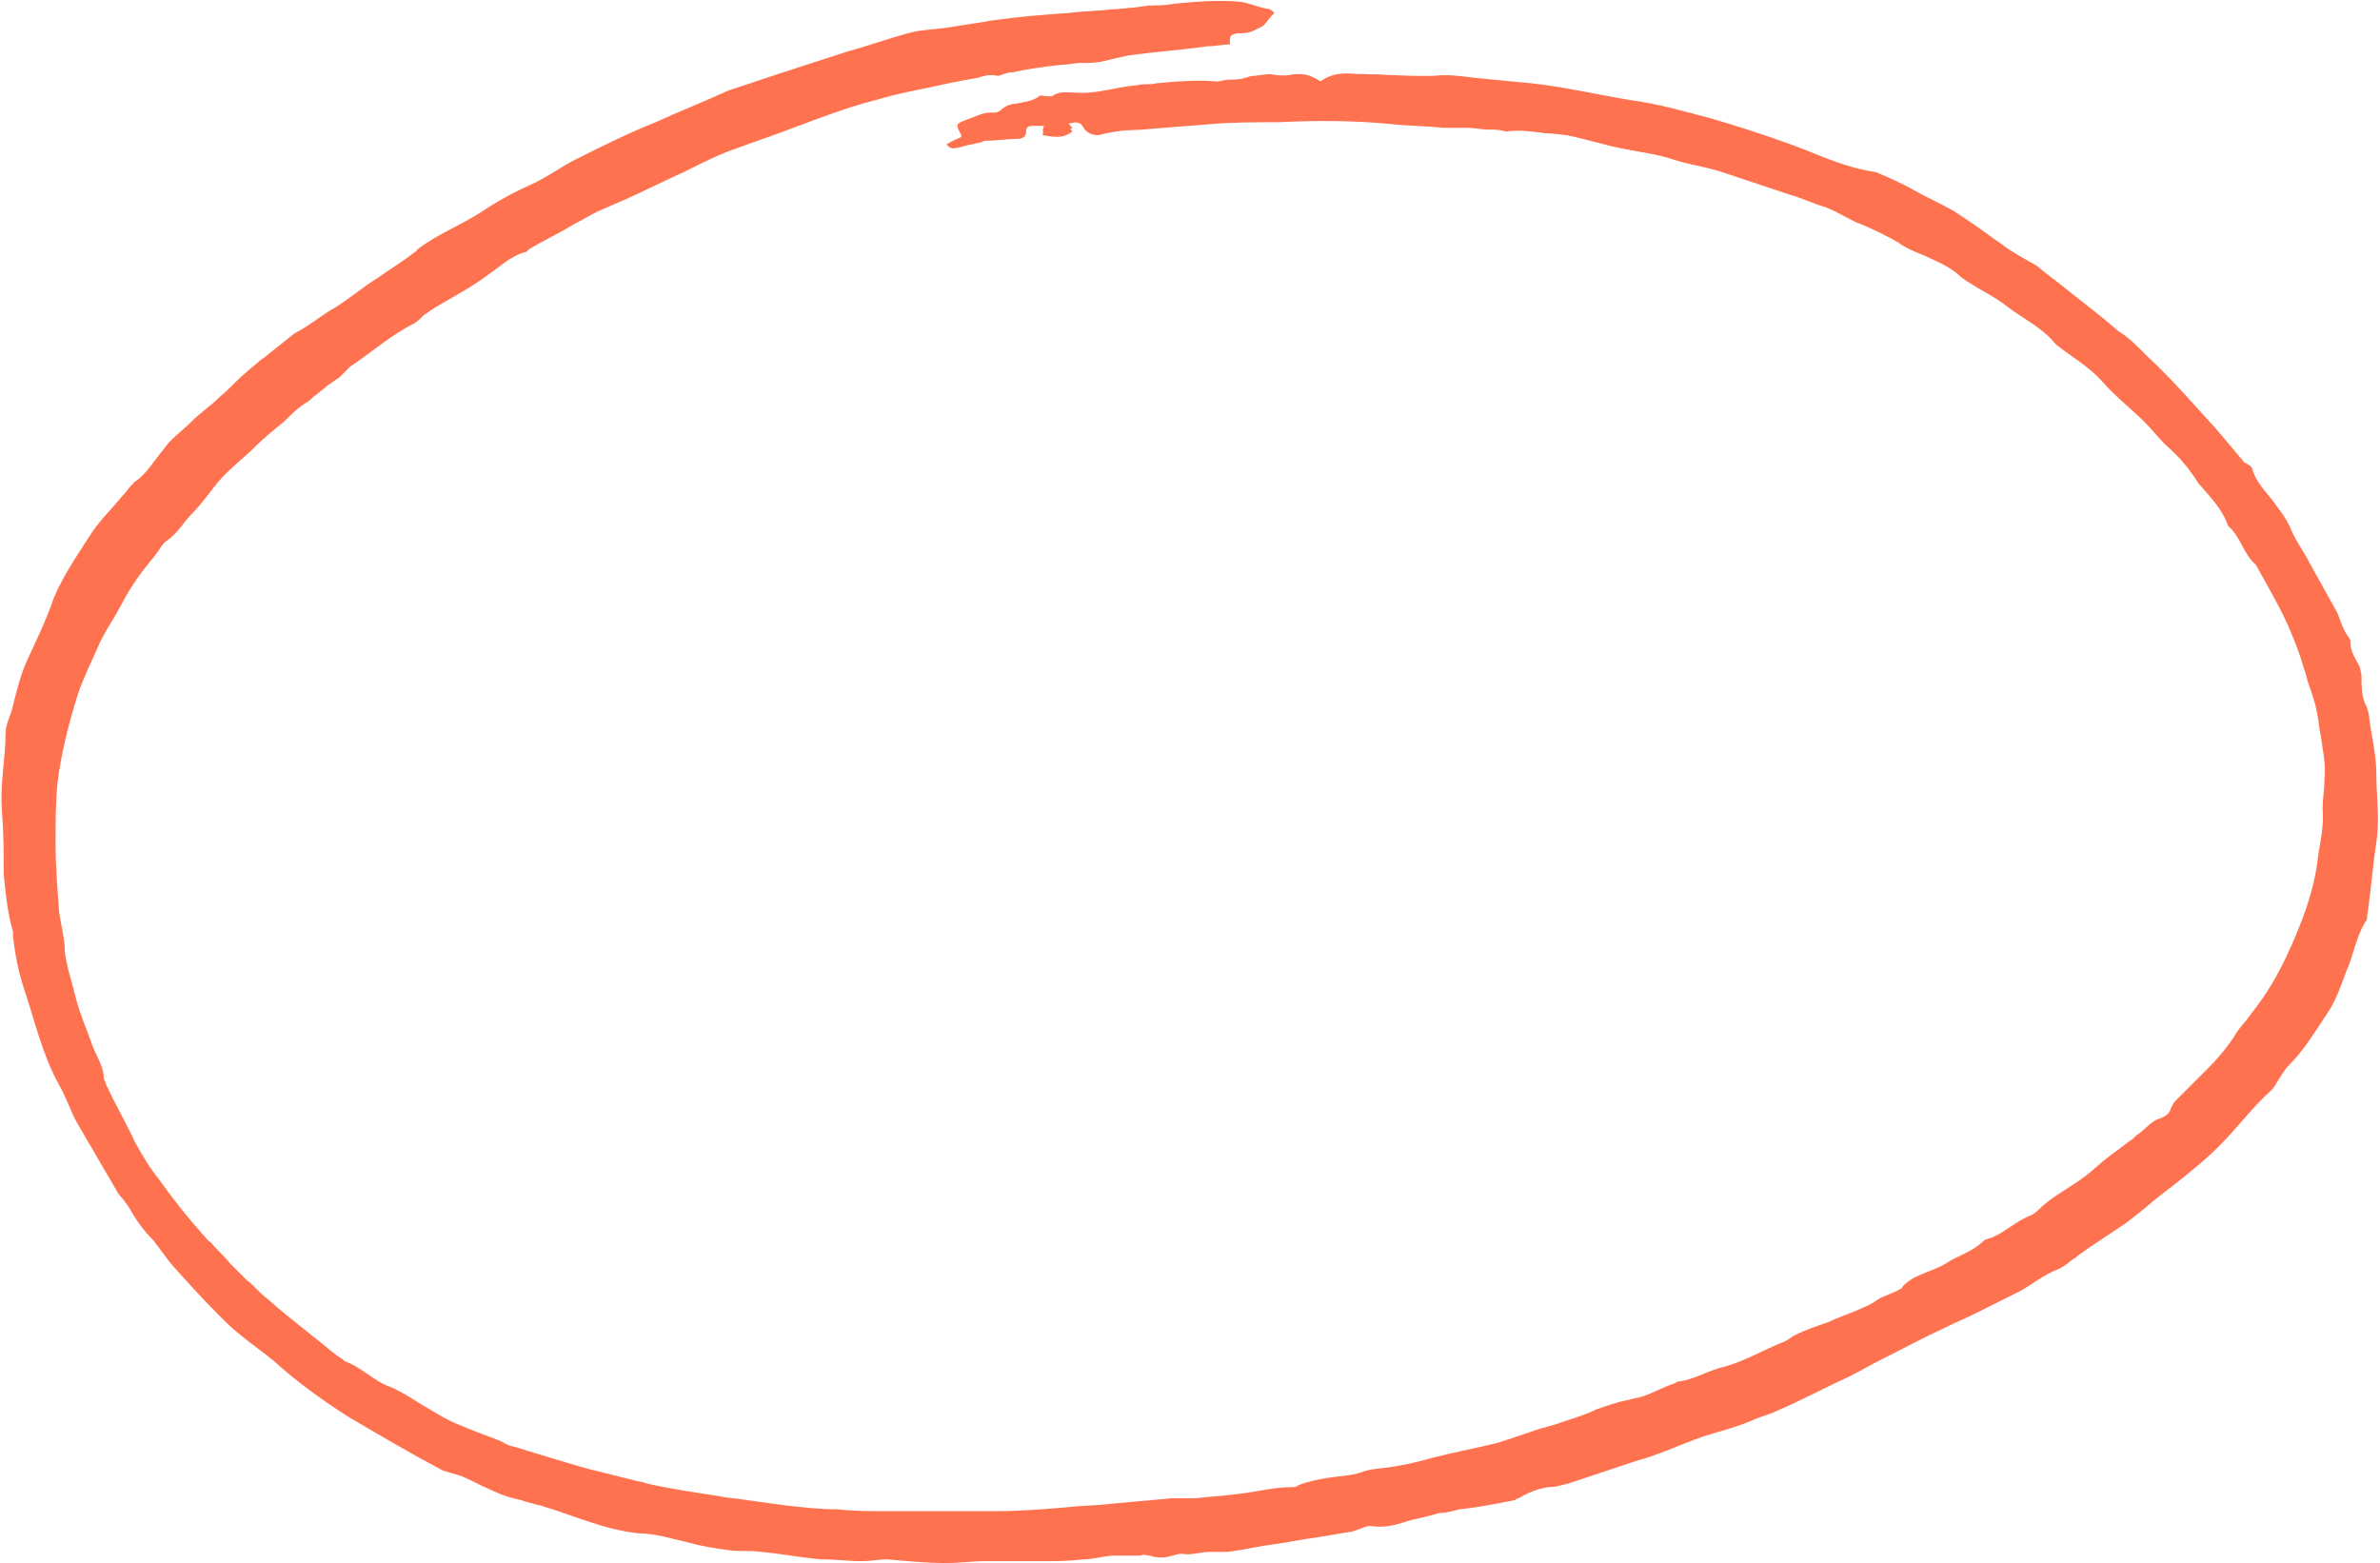<?xml version="1.0" encoding="UTF-8" standalone="no"?><svg xmlns="http://www.w3.org/2000/svg" xmlns:xlink="http://www.w3.org/1999/xlink" fill="#000000" height="84.4" preserveAspectRatio="xMidYMid meet" version="1" viewBox="-0.1 -0.0 128.5 84.4" width="128.5" zoomAndPan="magnify"><g fill="#ff724f" id="change1_1"><path d="M68.7,0.7c-0.1-0.1-0.2-0.2-0.3-0.2c-0.5-0.1-1-0.3-1.5-0.4c-1.1-0.1-2.2,0-3.3,0.1 c-0.5,0.1-0.9,0.1-1.4,0.1c-0.6,0.1-1.3,0.1-1.9,0.2c-0.8,0.1-1.6,0.1-2.4,0.2c-1.4,0.1-2.7,0.3-4.1,0.4c-0.2,0-0.4,0.1-0.6,0.1 c-0.6,0.1-1.3,0.2-1.9,0.3c-0.7,0.1-1.4,0.2-2.1,0.3c-1.1,0.3-2.2,0.6-3.3,1c-1.3,0.4-2.5,0.8-3.7,1.2c-0.9,0.3-1.8,0.6-2.7,0.9 c-1.3,0.5-2.6,1.1-3.9,1.7c-1.4,0.6-2.9,1.3-4.3,2c-0.9,0.4-1.7,1-2.5,1.4c-1,0.4-1.9,0.9-2.7,1.5c-1.1,0.7-2.4,1.2-3.4,2 c0,0-0.1,0-0.1,0.1c-0.7,0.4-1.4,0.9-2,1.4c-0.8,0.5-1.5,1.1-2.3,1.6c-0.7,0.5-1.3,0.9-2,1.3c-0.1,0-0.1,0.1-0.2,0.1 c-0.5,0.4-1,0.8-1.5,1.2c-0.1,0.1-0.3,0.2-0.4,0.3c-0.2,0.2-0.5,0.4-0.7,0.6c-0.5,0.4-1,0.8-1.4,1.3c-0.5,0.5-1.1,0.9-1.6,1.4 c-0.5,0.5-1.1,1-1.5,1.5c-0.4,0.6-0.8,1.2-1.5,1.7C7.1,26,7.1,26.2,7,26.2c-0.1,0.2-0.3,0.4-0.5,0.6C6,27.5,5.3,28.2,4.8,29 c-0.7,1.1-1.4,2.1-1.9,3.3c-0.5,1.2-1,2.3-1.5,3.5c-0.3,0.7-0.6,1.5-0.7,2.3c-0.1,0.5-0.4,1-0.4,1.5c0,1.4-0.4,2.7-0.2,4.1 c0,0,0,0.1,0,0.1c0.1,1.1,0.1,2.2,0.2,3.3c0.1,1.1,0.2,2.1,0.5,3.1c0,0.1,0,0.2,0,0.2c0.1,1,0.3,2,0.6,2.9c0.6,1.7,1,3.5,1.9,5.2 c0.4,0.7,0.6,1.4,1,2.1c0.7,1.2,1.4,2.4,2.1,3.6c0.1,0.1,0.2,0.2,0.3,0.4c0.1,0.1,0.2,0.3,0.3,0.4c0.4,0.7,0.8,1.3,1.4,1.9 c0.4,0.4,0.6,0.8,0.9,1.2c0.9,1,1.7,1.9,2.6,2.8c0.4,0.4,0.8,0.8,1.2,1.1c0.6,0.5,1.2,0.9,1.8,1.4c1.2,1.1,2.6,2.1,4,3 c1.7,1,3.4,1.9,5.1,2.9c0.3,0.2,0.7,0.2,1,0.3c0.5,0.2,1,0.5,1.5,0.7c0.4,0.2,0.9,0.4,1.3,0.5c0.5,0.2,1,0.3,1.5,0.4 c1.8,0.5,3.5,1.3,5.3,1.5c0.9,0.1,1.8,0.4,2.7,0.5c0.7,0.1,1.4,0.3,2.1,0.4c0.6,0.1,1.2,0.1,1.8,0.1c1.1,0.1,2.1,0.3,3.2,0.4 c0.7,0.1,1.4,0.1,2.2,0.1c0.5,0,0.9-0.1,1.4-0.1c1.1,0,2.1,0.2,3.2,0.2c0.7,0,1.4-0.1,2.1-0.1c1,0,2,0,3,0c0.8,0,1.5-0.1,2.3-0.1 c0.6-0.1,1.1-0.2,1.7-0.2c0.6,0,1.2,0,1.7-0.3c0.1-0.1,0.3,0,0.5,0c0.2,0,0.5,0,0.7,0.1c0.4,0.1,0.7-0.2,1-0.2 c0.5,0.1,1-0.1,1.5-0.1c0.3,0,0.7,0.1,1,0c0.8-0.1,1.6-0.2,2.4-0.4c0.8-0.1,1.7-0.3,2.5-0.4c0.6-0.1,1.2-0.2,1.8-0.3 c0.3-0.1,0.7-0.3,1-0.3c0.6,0,1.2,0,1.8-0.2c0.6-0.2,1.2-0.3,1.9-0.5c0.3-0.1,0.7-0.2,1.1-0.2c1-0.2,2-0.4,3-0.5 c0.1,0,0.1,0,0.2-0.1c0.5-0.3,1-0.5,1.6-0.6c0.4-0.1,0.7-0.1,1.1-0.2c1.2-0.4,2.4-0.8,3.6-1.2c1.4-0.4,2.7-1.1,4.2-1.5 c0.7-0.2,1.4-0.4,2.1-0.7c0.4-0.2,0.9-0.3,1.3-0.5c1.3-0.6,2.6-1.2,4-1.9c0.6-0.3,1.1-0.6,1.7-0.9c1.1-0.6,2.2-1.1,3.4-1.7 c0.6-0.3,1.1-0.5,1.7-0.8c0.8-0.4,1.6-0.8,2.4-1.2c0.7-0.4,1.3-0.9,2.1-1.2c0.3-0.1,0.5-0.3,0.7-0.5c0.3-0.2,0.7-0.5,1-0.7 c0.6-0.4,1.2-0.8,1.8-1.2c0.7-0.5,1.3-1.1,2-1.6c0.9-0.7,1.8-1.4,2.6-2.2c1-1,1.8-2.1,2.8-3c0.1-0.1,0.2-0.2,0.3-0.4 c0.2-0.3,0.4-0.7,0.7-1c0.8-0.8,1.4-1.8,2-2.7c0.5-0.7,0.8-1.6,1.1-2.4c0.4-0.9,0.5-1.8,1-2.6c0.1-0.1,0.1-0.2,0.1-0.3 c0.2-1.3,0.3-2.7,0.5-4c0.2-1.3,0-2.5,0-3.8c0-1-0.3-2.1-0.4-3.1c0-0.1-0.1-0.3-0.1-0.4c-0.3-0.5-0.3-1.1-0.3-1.7 c0-0.2-0.1-0.4-0.1-0.5c-0.2-0.4-0.5-0.8-0.5-1.3c0-0.1,0-0.2-0.1-0.3c-0.3-0.4-0.4-0.8-0.6-1.3c-0.5-0.9-1-1.8-1.5-2.7 c-0.3-0.6-0.7-1.1-1-1.8c-0.2-0.5-0.5-0.9-0.8-1.3c-0.4-0.6-1.1-1.2-1.3-2c0-0.1-0.2-0.2-0.2-0.2c-0.1-0.1-0.2-0.1-0.2-0.1 c-0.5-0.6-1-1.2-1.6-1.9c-1.2-1.3-2.3-2.6-3.6-3.8c-0.1-0.1-0.2-0.2-0.3-0.3c-0.4-0.4-0.8-0.8-1.3-1.1c-0.8-0.7-1.7-1.4-2.6-2.1 c-0.6-0.5-1.3-1-1.9-1.5c-0.1,0-0.1-0.1-0.2-0.1c-0.5-0.3-1.1-0.6-1.6-1c-0.6-0.4-1.1-0.8-1.7-1.2c-0.3-0.2-0.6-0.4-0.9-0.6 c-0.7-0.4-1.4-0.7-2.1-1.1c-0.7-0.4-1.4-0.7-2.1-1C99.3,9,98,8.3,96.6,7.8c-1.4-0.5-2.9-1-4.3-1.4c-1.5-0.4-2.9-0.8-4.4-1 c-1.8-0.3-3.5-0.7-5.3-0.9c-1-0.1-2.1-0.2-3.1-0.3C78.7,4.1,78,4,77.3,4.1c-0.2,0-0.4,0-0.6,0C75.5,4.1,74.3,4,73.1,4 c-0.7,0-1.3,0-1.9,0.4C70.5,4,70.4,4,69.8,4.1c-0.4,0.1-0.9,0.1-1.3,0c-0.3-0.1-0.7,0-1,0.1c-0.1,0-0.3,0.1-0.4,0.1 c-0.3,0-0.6,0-0.8,0.1c-0.2,0-0.5,0.1-0.7,0.1c-1.1-0.1-2.2,0-3.3,0.1c-0.3,0-0.7,0-1,0.1c-1.1,0.2-2.2,0.5-3.4,0.4 c-0.4,0-0.8-0.1-1.2,0.1c-0.1,0-0.2,0-0.3,0c-0.1,0-0.3,0-0.4,0c-0.3,0.3-0.8,0.3-1.2,0.4c-0.3,0.1-0.5,0.1-0.8,0.3 C54,6,53.7,6.1,53.6,6.1c-0.6-0.1-1,0.2-1.5,0.4c-0.6,0.2-0.6,0.3-0.2,0.8c0,0,0,0.1,0,0.1c-0.3,0.1-0.5,0.3-0.8,0.4 c0.1,0.1,0.2,0.2,0.3,0.2c0.5-0.1,0.9-0.2,1.4-0.3c0.1,0,0.2-0.1,0.3-0.1c0.6,0,1.2-0.1,1.7-0.1c0.3,0,0.5-0.1,0.5-0.4 c0-0.3,0.2-0.3,0.4-0.3c0.2,0,0.4,0,0.6,0c0,0.2-0.1,0.3-0.1,0.5c0.6,0.1,1.1,0.2,1.6-0.2c-0.1-0.1-0.2-0.3-0.3-0.4 c0.4-0.1,0.7-0.2,0.9,0.2c0.2,0.3,0.5,0.4,0.8,0.4C60,7.1,60.7,7,61.5,7c1.3-0.1,2.5-0.2,3.8-0.3c1.2-0.1,2.4-0.1,3.6-0.1 c2-0.1,4.1-0.1,6.1,0.1c0.9,0.1,1.9,0.1,2.8,0.2c0.2,0,0.5,0,0.7,0c0.2,0,0.4,0,0.6,0c0.4,0,0.8,0.1,1.2,0.1c0.3,0,0.6,0,0.9,0.1 C82,7,82.7,7.1,83.5,7.2c0.4,0,0.8,0.1,1.1,0.1c1,0.2,1.9,0.5,2.9,0.7c0.9,0.2,1.9,0.3,2.8,0.6C91.1,8.9,92,9,92.9,9.3 c1.2,0.4,2.4,0.8,3.6,1.2c0.7,0.2,1.3,0.5,2,0.7c0.5,0.2,1,0.5,1.6,0.8c0.8,0.3,1.6,0.7,2.3,1.1c0.4,0.3,0.9,0.5,1.4,0.7 c0.6,0.3,1.2,0.5,1.8,1c0.3,0.3,0.7,0.5,1,0.7c0.5,0.3,1.1,0.6,1.6,1c0.9,0.7,2,1.2,2.7,2.1c0,0,0,0,0,0c0.9,0.7,1.8,1.2,2.5,2 c0.7,0.8,1.6,1.5,2.3,2.2c0.4,0.4,0.7,0.8,1.1,1.2c0.7,0.6,1.3,1.3,1.8,2.1c0.6,0.7,1.3,1.4,1.6,2.3c0.7,0.6,0.8,1.5,1.5,2.1 c0,0,0,0,0,0c0.6,1.1,1.2,2.1,1.7,3.2c0.3,0.7,0.6,1.4,0.8,2.1c0.1,0.3,0.2,0.6,0.3,1c0.2,0.6,0.4,1.1,0.5,1.7 c0.1,0.4,0.1,0.8,0.2,1.2c0.1,0.8,0.3,1.6,0.2,2.4c0,0.5-0.1,1.1-0.1,1.6c0.1,1-0.2,2-0.3,3c-0.2,1.3-0.6,2.5-1.1,3.7 c-0.7,1.7-1.5,3.2-2.6,4.6c-0.2,0.3-0.5,0.5-0.7,0.9c-0.4,0.7-1,1.4-1.6,2c-0.5,0.6-1.1,1.1-1.7,1.7c-0.1,0.1-0.2,0.2-0.2,0.3 c-0.1,0.3-0.4,0.6-0.7,0.7c-0.5,0.2-0.8,0.5-1.1,0.8c-0.2,0.1-0.3,0.3-0.5,0.4c-0.4,0.3-0.8,0.6-1.2,0.9c-0.4,0.3-0.8,0.7-1.2,1 c-0.8,0.5-1.6,0.9-2.3,1.6c-0.2,0.2-0.4,0.4-0.6,0.5c-0.8,0.2-1.4,0.8-2.1,1.2c-0.2,0.1-0.4,0.1-0.5,0.2c-0.5,0.6-1.4,0.7-2,1.2 c-0.7,0.5-1.7,0.6-2.4,1.3c0,0-0.1,0-0.1,0.1c-0.4,0.2-0.8,0.3-1.1,0.5c-0.3,0.2-0.6,0.4-0.9,0.5c-0.6,0.3-1.2,0.5-1.9,0.8 c-0.6,0.3-1.2,0.5-1.8,0.7c-0.3,0.1-0.5,0.3-0.7,0.4c-1.1,0.4-2,1-3.1,1.3c-0.8,0.2-1.6,0.7-2.5,0.8c-0.1,0-0.1,0-0.2,0.1 c-0.6,0.2-1.1,0.5-1.7,0.7c-0.2,0.1-0.5,0.2-0.8,0.2c-0.6,0.2-1.2,0.3-1.7,0.5c-0.6,0.2-1.3,0.4-1.9,0.7c-0.5,0.2-1.1,0.3-1.6,0.5 c-0.6,0.2-1.2,0.4-1.8,0.6c-1.2,0.3-2.3,0.5-3.5,0.8c-0.7,0.2-1.5,0.3-2.2,0.5c-0.6,0.1-1.1,0.1-1.7,0.3c-0.6,0.2-1.2,0.3-1.8,0.3 c-0.6,0.1-1.1,0.1-1.6,0.4c-0.1,0-0.2,0.1-0.3,0.1c-1.1,0-2.2,0.3-3.2,0.4c-0.7,0.1-1.3,0.2-2,0.2c-0.4,0-0.9,0-1.3,0 c-1.1,0.1-2.2,0.2-3.3,0.3c-0.8,0.1-1.7,0.1-2.5,0.2c-1.2,0.1-2.5,0.2-3.7,0.2c-0.9,0-1.9,0-2.8,0c-1.1,0-2.1,0-3.2,0 c-0.9,0-1.7-0.1-2.6-0.1c-0.9-0.1-1.8-0.1-2.7-0.2c-0.7-0.1-1.5-0.2-2.2-0.3c-0.5-0.1-0.9-0.1-1.4-0.2c-1.3-0.2-2.7-0.5-4-0.7 c-0.3-0.1-0.6-0.1-0.8-0.2c-0.8-0.2-1.6-0.4-2.4-0.6c-1.3-0.4-2.6-0.8-4-1.2c-0.2-0.1-0.5-0.2-0.7-0.3c-0.8-0.3-1.5-0.6-2.3-0.9 c-0.5-0.2-1-0.5-1.5-0.8c-0.7-0.4-1.3-0.9-2.1-1.2c-0.9-0.3-1.5-1.2-2.5-1.4c0,0-0.1,0-0.1-0.1c-0.4-0.3-0.8-0.6-1.3-1 c-0.9-0.8-1.8-1.5-2.8-2.3c-0.4-0.3-0.7-0.7-1.1-1c-0.3-0.3-0.6-0.6-0.9-0.9c-0.3-0.4-0.7-0.7-1-1.1c-0.2-0.2-0.4-0.3-0.5-0.5 c-0.8-1-1.5-1.9-2.3-2.9c-0.5-0.6-0.9-1.3-1.3-2c-0.6-1-1.1-2.1-1.6-3.2c0-0.1-0.1-0.2-0.1-0.3c-0.1-0.7-0.5-1.3-0.7-2 c-0.2-0.8-0.5-1.5-0.8-2.3c-0.2-0.8-0.5-1.6-0.6-2.5c-0.1-0.7-0.3-1.4-0.3-2.1c-0.1-1.3-0.2-2.5-0.2-3.8c0-1.1,0-2.1,0.1-3.2 c0.1-1.6,0.6-3.2,1.1-4.8c0.3-0.9,0.7-1.7,1.1-2.6c0.2-0.5,0.5-1,0.8-1.5c0.4-0.6,0.7-1.3,1.1-1.9c0.3-0.5,0.7-1,1.1-1.5 c0.3-0.3,0.5-0.8,0.8-1c0.6-0.4,0.9-1,1.4-1.5c0.5-0.5,0.9-1.1,1.4-1.7c0.6-0.7,1.4-1.3,2-1.9c0.5-0.5,1-0.9,1.5-1.3 c0.4-0.4,0.8-0.8,1.3-1.1c0.2-0.1,0.3-0.3,0.5-0.4c0.2-0.2,0.4-0.3,0.6-0.5c0.2-0.1,0.4-0.3,0.6-0.4c0.2-0.2,0.4-0.4,0.6-0.6 c1.2-0.8,2.2-1.7,3.4-2.3c0.2-0.1,0.4-0.3,0.6-0.5c0.2-0.1,0.4-0.3,0.6-0.4c1-0.6,2-1.1,2.9-1.8c0.6-0.4,1.2-1,2-1.2 c0.1,0,0.1-0.1,0.1-0.1c0.8-0.5,1.7-0.9,2.5-1.4c0.4-0.2,0.9-0.5,1.3-0.7c0.5-0.2,0.9-0.4,1.4-0.6c1.1-0.5,2.1-1,3.2-1.5 C38,8.7,38.8,8.3,39.7,8c0.8-0.3,1.7-0.6,2.5-0.9c0.5-0.2,1.1-0.4,1.6-0.6c1.1-0.4,2.2-0.8,3.4-1.1c1.3-0.4,2.6-0.6,3.9-0.9 c0.5-0.1,1-0.2,1.6-0.3C53,4.1,53.4,4,53.7,4c0.3,0,0.5-0.1,0.8-0.2c0.9-0.1,1.7-0.3,2.6-0.4c0.4,0,0.7-0.1,1.1-0.1 c0.4,0,0.8-0.1,1.2-0.1c0.4-0.1,0.9-0.2,1.3-0.3c1.4-0.2,2.9-0.3,4.3-0.5c0.4,0,0.8-0.1,1.2-0.1c0-0.5,0-0.5,0.4-0.6 c0.3,0,0.5,0,0.8-0.1c0.2-0.1,0.4-0.2,0.6-0.3C68.2,1.1,68.4,0.9,68.7,0.7z" fill="inherit"/><path d="M68.7,0.7c-0.3,0.3-0.4,0.5-0.6,0.7c-0.2,0.1-0.4,0.2-0.6,0.3c-0.3,0.1-0.5,0.1-0.8,0.1 c-0.4,0.1-0.4,0.1-0.4,0.6c-0.4,0-0.8,0.1-1.2,0.1c-1.4,0.2-2.9,0.3-4.3,0.5c-0.5,0.1-0.9,0.2-1.3,0.3c-0.4,0.1-0.8,0.1-1.2,0.1 c-0.4,0-0.7,0.1-1.1,0.1c-0.9,0.1-1.7,0.2-2.6,0.4c-0.3,0-0.5,0.1-0.8,0.2C53.4,4,53,4.1,52.7,4.1c-0.5,0.1-1,0.2-1.6,0.3 c-1.3,0.3-2.6,0.6-3.9,0.9c-1.1,0.3-2.3,0.7-3.4,1.1c-0.5,0.2-1.1,0.4-1.6,0.6c-0.8,0.3-1.7,0.6-2.5,0.9c-0.9,0.4-1.8,0.7-2.7,1.1 c-1.1,0.5-2.1,1-3.2,1.5c-0.5,0.2-0.9,0.4-1.4,0.6c-0.5,0.2-0.9,0.5-1.3,0.7c-0.8,0.5-1.7,0.9-2.5,1.4c0,0-0.1,0.1-0.1,0.1 c-0.8,0.2-1.3,0.8-2,1.2c-0.9,0.6-1.9,1.2-2.9,1.8c-0.2,0.1-0.4,0.3-0.6,0.4c-0.2,0.2-0.4,0.3-0.6,0.5c-1.2,0.6-2.3,1.6-3.4,2.3 c-0.2,0.2-0.4,0.4-0.6,0.6c-0.2,0.2-0.4,0.3-0.6,0.4c-0.2,0.2-0.4,0.3-0.6,0.5c-0.2,0.1-0.3,0.3-0.5,0.4c-0.5,0.3-0.9,0.7-1.3,1.1 c-0.5,0.4-1,0.9-1.5,1.3c-0.7,0.6-1.4,1.2-2,1.9c-0.5,0.5-0.9,1.2-1.4,1.7C9.9,28,9.5,28.6,9,29c-0.3,0.3-0.5,0.7-0.8,1 c-0.4,0.5-0.8,1-1.1,1.5c-0.4,0.6-0.8,1.3-1.1,1.9c-0.3,0.5-0.6,1-0.8,1.5c-0.4,0.9-0.8,1.7-1.1,2.6c-0.5,1.6-0.9,3.2-1.1,4.8 c-0.1,1.1-0.1,2.1-0.1,3.2c0,1.3,0.1,2.5,0.2,3.8c0.1,0.7,0.3,1.4,0.3,2.1c0.1,0.8,0.4,1.7,0.6,2.5c0.2,0.8,0.5,1.5,0.8,2.3 c0.2,0.7,0.7,1.3,0.7,2c0,0.1,0.1,0.2,0.1,0.3c0.5,1.1,1.1,2.1,1.6,3.2c0.4,0.7,0.8,1.4,1.3,2c0.7,1,1.5,2,2.3,2.9 c0.2,0.2,0.3,0.4,0.5,0.5c0.3,0.4,0.7,0.7,1,1.1c0.3,0.3,0.6,0.6,0.9,0.9c0.4,0.3,0.7,0.7,1.1,1c0.9,0.8,1.8,1.5,2.8,2.3 c0.4,0.3,0.8,0.7,1.3,1c0,0,0.1,0.1,0.1,0.1c0.9,0.3,1.6,1.1,2.5,1.4c0.7,0.3,1.4,0.8,2.1,1.2c0.5,0.3,1,0.6,1.5,0.8 c0.7,0.3,1.5,0.6,2.3,0.9c0.2,0.1,0.5,0.3,0.7,0.3c1.3,0.4,2.6,0.8,4,1.2c0.8,0.2,1.6,0.4,2.4,0.6c0.3,0.1,0.6,0.1,0.8,0.2 c1.3,0.3,2.7,0.5,4,0.7c0.4,0.1,0.9,0.1,1.4,0.2c0.7,0.1,1.5,0.2,2.2,0.3c0.9,0.1,1.8,0.2,2.7,0.2c0.9,0.1,1.7,0.1,2.6,0.1 c1.1,0,2.1,0,3.2,0c0.9,0,1.9,0,2.8,0c1.2,0,2.5-0.1,3.7-0.2c0.8-0.1,1.7-0.1,2.5-0.2c1.1-0.1,2.2-0.2,3.3-0.3c0.4,0,0.9,0,1.3,0 c0.7-0.1,1.3-0.1,2-0.2c1.1-0.1,2.1-0.4,3.2-0.4c0.1,0,0.2,0,0.3-0.1c0.5-0.2,1-0.3,1.6-0.4c0.6-0.1,1.2-0.1,1.8-0.3 c0.5-0.2,1.1-0.2,1.7-0.3c0.7-0.1,1.5-0.3,2.2-0.5c1.2-0.3,2.3-0.5,3.5-0.8c0.6-0.2,1.2-0.4,1.8-0.6c0.5-0.2,1.1-0.3,1.6-0.5 c0.6-0.2,1.3-0.4,1.9-0.7c0.6-0.2,1.1-0.4,1.7-0.5c0.3-0.1,0.5-0.1,0.8-0.2c0.6-0.2,1.1-0.5,1.7-0.7c0.1,0,0.1-0.1,0.2-0.1 c0.9-0.1,1.6-0.6,2.5-0.8c1.1-0.3,2.1-0.9,3.1-1.3c0.3-0.1,0.5-0.3,0.7-0.4c0.6-0.3,1.2-0.5,1.8-0.7c0.6-0.3,1.3-0.5,1.9-0.8 c0.3-0.1,0.6-0.3,0.9-0.5c0.4-0.2,0.8-0.3,1.1-0.5c0,0,0.1,0,0.1-0.1c0.6-0.7,1.6-0.8,2.4-1.3c0.6-0.4,1.4-0.6,2-1.2 c0.1-0.1,0.3-0.1,0.5-0.2c0.7-0.3,1.3-0.9,2.1-1.2c0.2-0.1,0.4-0.3,0.6-0.5c0.7-0.6,1.5-1,2.3-1.6c0.4-0.3,0.8-0.7,1.2-1 c0.4-0.3,0.8-0.6,1.2-0.9c0.2-0.1,0.3-0.3,0.5-0.4c0.4-0.3,0.7-0.7,1.1-0.8c0.3-0.1,0.6-0.3,0.7-0.7c0-0.1,0.1-0.2,0.2-0.3 c0.6-0.6,1.1-1.1,1.7-1.7c0.6-0.6,1.1-1.2,1.6-2c0.2-0.3,0.5-0.6,0.7-0.9c1.1-1.4,2-2.9,2.6-4.6c0.5-1.2,0.9-2.4,1.1-3.7 c0.2-1,0.4-2,0.3-3c0-0.5,0-1,0.1-1.6c0.1-0.8-0.1-1.6-0.2-2.4c-0.1-0.4-0.1-0.8-0.2-1.2c-0.1-0.6-0.4-1.1-0.5-1.7 c-0.1-0.3-0.2-0.7-0.3-1c-0.3-0.7-0.5-1.4-0.8-2.1c-0.5-1.1-1.2-2.1-1.7-3.2c0,0,0,0,0,0c-0.6-0.6-0.8-1.5-1.5-2.1 c-0.3-0.9-1-1.6-1.6-2.3c-0.6-0.7-1.1-1.5-1.8-2.1c-0.4-0.3-0.7-0.8-1.1-1.2c-0.8-0.7-1.6-1.4-2.3-2.2c-0.8-0.8-1.7-1.4-2.5-2 c0,0,0,0,0,0c-0.8-0.9-1.8-1.4-2.7-2.1c-0.5-0.4-1.1-0.7-1.6-1c-0.3-0.2-0.7-0.4-1-0.7c-0.5-0.5-1.1-0.7-1.8-1 c-0.5-0.2-0.9-0.4-1.4-0.7c-0.7-0.5-1.5-0.8-2.3-1.1c-0.5-0.2-1-0.5-1.6-0.8c-0.6-0.3-1.3-0.5-2-0.7c-1.2-0.4-2.4-0.8-3.6-1.2 C92,9,91.1,8.9,90.2,8.6c-0.9-0.3-1.8-0.4-2.8-0.6c-1-0.2-1.9-0.5-2.9-0.7c-0.4-0.1-0.8-0.1-1.1-0.1C82.7,7.1,82,7,81.3,7 c-0.3,0-0.6,0-0.9-0.1c-0.4,0-0.8-0.1-1.2-0.1c-0.2,0-0.4,0-0.6,0c-0.2,0-0.5,0-0.7,0c-0.9-0.1-1.9-0.1-2.8-0.2 c-2-0.1-4.1-0.1-6.1-0.1c-1.2,0-2.4,0-3.6,0.1C64,6.7,62.8,6.8,61.5,7C60.7,7,60,7.1,59.2,7.1c-0.3,0-0.7-0.1-0.8-0.4 c-0.2-0.4-0.5-0.2-0.9-0.2c0.1,0.2,0.2,0.3,0.3,0.4c-0.5,0.4-1,0.4-1.6,0.2c0-0.2,0.1-0.3,0.1-0.5c-0.2,0-0.4,0-0.6,0 c-0.2,0-0.4,0.1-0.4,0.3c0,0.3-0.2,0.4-0.5,0.4c-0.6,0-1.2,0.1-1.7,0.1c-0.1,0-0.2,0.1-0.3,0.1C52.2,7.8,51.8,8,51.3,8 c-0.1,0-0.2-0.1-0.3-0.2c0.3-0.2,0.6-0.3,0.8-0.4c0-0.1,0-0.1,0-0.1c-0.3-0.6-0.3-0.6,0.2-0.8c0.5-0.2,1-0.4,1.5-0.4 c0.2,0,0.4-0.1,0.5-0.2c0.2-0.2,0.5-0.3,0.8-0.3c0.4-0.1,0.8-0.1,1.2-0.4c0.1-0.1,0.3,0,0.4,0c0.1,0,0.3,0.1,0.3,0 C57.1,4.9,57.5,5,57.9,5c1.2,0.1,2.2-0.3,3.4-0.4c0.3-0.1,0.7,0,1-0.1c1.1-0.1,2.2-0.2,3.3-0.1c0.2,0,0.4-0.1,0.7-0.1 c0.3,0,0.6,0,0.8-0.1c0.1,0,0.3-0.1,0.4-0.1c0.3,0,0.7-0.1,1-0.1c0.4,0.1,0.9,0.1,1.3,0C70.4,4,70.5,4,71.2,4.4 C71.7,4,72.4,3.9,73.1,4c1.2,0,2.4,0.1,3.6,0.2c0.2,0,0.4,0,0.6,0c0.7-0.1,1.4,0,2.2,0.1c1,0.1,2.1,0.2,3.1,0.3 c1.8,0.1,3.5,0.6,5.3,0.9c1.5,0.3,3,0.6,4.4,1c1.5,0.4,2.9,0.9,4.3,1.4c1.4,0.5,2.7,1.2,4.1,1.8c0.7,0.3,1.4,0.7,2.1,1 c0.7,0.4,1.4,0.7,2.1,1.1c0.3,0.2,0.6,0.4,0.9,0.6c0.6,0.4,1.1,0.8,1.7,1.2c0.5,0.3,1.1,0.6,1.6,1c0.1,0,0.1,0.1,0.2,0.1 c0.6,0.5,1.3,1,1.9,1.5c0.9,0.7,1.7,1.4,2.6,2.1c0.4,0.4,0.8,0.8,1.3,1.1c0.1,0.1,0.2,0.2,0.3,0.3c1.3,1.1,2.5,2.5,3.6,3.8 c0.5,0.6,1.1,1.2,1.6,1.9c0.1,0.1,0.2,0.1,0.2,0.1c0.1,0.1,0.2,0.1,0.2,0.2c0.2,0.8,0.9,1.3,1.3,2c0.3,0.4,0.6,0.8,0.8,1.3 c0.3,0.6,0.7,1.2,1,1.8c0.5,0.9,1,1.8,1.5,2.7c0.2,0.4,0.3,0.9,0.6,1.3c0.1,0.1,0.1,0.2,0.1,0.3c0,0.5,0.2,0.9,0.5,1.3 c0.1,0.2,0.1,0.3,0.1,0.5c0,0.6,0.1,1.1,0.3,1.7c0.1,0.1,0.1,0.2,0.1,0.4c0.2,1,0.4,2.1,0.4,3.1c0,1.3,0.2,2.5,0,3.8 c-0.2,1.3-0.3,2.7-0.5,4c0,0.1,0,0.2-0.1,0.3c-0.5,0.8-0.7,1.8-1,2.6c-0.3,0.8-0.6,1.7-1.1,2.4c-0.6,0.9-1.2,1.9-2,2.7 c-0.3,0.3-0.5,0.7-0.7,1c-0.1,0.1-0.2,0.3-0.3,0.4c-1,0.9-1.8,2-2.8,3c-0.8,0.8-1.7,1.5-2.6,2.2c-0.7,0.5-1.3,1.1-2,1.6 c-0.6,0.4-1.2,0.8-1.8,1.2c-0.3,0.2-0.7,0.5-1,0.7c-0.2,0.2-0.5,0.4-0.7,0.5c-0.8,0.3-1.4,0.8-2.1,1.2c-0.8,0.4-1.6,0.8-2.4,1.2 c-0.6,0.3-1.1,0.5-1.7,0.8c-1.1,0.5-2.2,1.1-3.4,1.7c-0.6,0.3-1.1,0.6-1.7,0.9c-1.3,0.6-2.6,1.3-4,1.9c-0.4,0.2-0.9,0.3-1.3,0.5 c-0.7,0.3-1.4,0.5-2.1,0.7c-1.4,0.4-2.7,1.1-4.2,1.5c-1.2,0.4-2.4,0.8-3.6,1.2c-0.4,0.1-0.7,0.2-1.1,0.2c-0.6,0.1-1.1,0.3-1.6,0.6 c0,0-0.1,0-0.2,0.1c-1,0.2-2,0.4-3,0.5c-0.4,0.1-0.7,0.2-1.1,0.2c-0.6,0.2-1.3,0.3-1.9,0.5c-0.6,0.2-1.2,0.3-1.8,0.2 c-0.3,0-0.6,0.2-1,0.3c-0.6,0.1-1.2,0.2-1.8,0.3c-0.8,0.1-1.7,0.3-2.5,0.4c-0.8,0.1-1.6,0.3-2.4,0.4c-0.3,0-0.7,0-1,0 c-0.5,0-1,0.2-1.5,0.1c-0.3,0-0.7,0.2-1,0.2c-0.2,0-0.5,0-0.7-0.1c-0.2,0-0.4-0.1-0.5,0C61.2,84,60.7,84,60.1,84 c-0.6,0-1.1,0.2-1.7,0.2c-0.8,0.1-1.5,0.1-2.3,0.1c-1,0-2,0-3,0c-0.7,0-1.4,0.1-2.1,0.1c-1.1,0-2.1-0.1-3.2-0.2 c-0.4,0-0.9,0.1-1.4,0.1c-0.7,0-1.4-0.1-2.2-0.1c-1.1-0.1-2.1-0.3-3.2-0.4c-0.6-0.1-1.2,0-1.8-0.1c-0.7-0.1-1.4-0.2-2.1-0.4 c-0.9-0.2-1.8-0.5-2.7-0.5c-1.9-0.2-3.6-1-5.3-1.5c-0.5-0.1-1-0.3-1.5-0.4c-0.4-0.1-0.9-0.3-1.3-0.5c-0.5-0.2-1-0.5-1.5-0.7 c-0.3-0.1-0.7-0.2-1-0.3c-1.7-0.9-3.4-1.9-5.1-2.9c-1.4-0.9-2.8-1.9-4-3c-0.6-0.5-1.2-0.9-1.8-1.4c-0.4-0.3-0.8-0.7-1.2-1.1 c-0.9-0.9-1.8-1.9-2.6-2.8c-0.3-0.4-0.6-0.8-0.9-1.2c-0.6-0.6-1-1.2-1.4-1.9c-0.1-0.1-0.2-0.3-0.3-0.4c-0.1-0.1-0.2-0.2-0.3-0.4 c-0.7-1.2-1.4-2.4-2.1-3.6c-0.4-0.7-0.6-1.4-1-2.1c-0.9-1.6-1.3-3.4-1.9-5.2c-0.3-0.9-0.5-1.9-0.6-2.9c0-0.1,0-0.2,0-0.2 c-0.3-1-0.4-2.1-0.5-3.1C0.1,46,0.1,44.9,0,43.8c0,0,0-0.1,0-0.1c-0.1-1.4,0.2-2.8,0.2-4.1c0-0.5,0.3-1,0.4-1.5 c0.2-0.8,0.4-1.6,0.7-2.3c0.5-1.1,1.1-2.3,1.5-3.5c0.5-1.2,1.2-2.2,1.9-3.3c0.5-0.8,1.2-1.5,1.8-2.2c0.2-0.2,0.3-0.4,0.5-0.6 C7.1,26.2,7.1,26,7.2,26c0.6-0.4,1-1.1,1.5-1.7c0.4-0.6,1-1,1.5-1.5c0.5-0.5,1.1-0.9,1.6-1.4c0.5-0.4,0.9-0.9,1.4-1.3 c0.2-0.2,0.5-0.4,0.7-0.6c0.1-0.1,0.3-0.2,0.4-0.3c0.5-0.4,1-0.8,1.5-1.2c0.1,0,0.1-0.1,0.2-0.1c0.7-0.4,1.3-0.9,2-1.3 c0.8-0.5,1.5-1.1,2.3-1.6c0.7-0.5,1.4-0.9,2-1.4c0,0,0.1,0,0.1-0.1c1-0.8,2.3-1.3,3.4-2c0.9-0.6,1.8-1.1,2.7-1.5 c0.9-0.4,1.7-1,2.5-1.4c1.4-0.7,2.8-1.4,4.3-2c1.3-0.6,2.6-1.1,3.9-1.7c0.9-0.3,1.8-0.6,2.7-0.9c1.2-0.4,2.5-0.8,3.7-1.2 c1.1-0.3,2.2-0.7,3.3-1c0.7-0.2,1.4-0.2,2.1-0.3c0.6-0.1,1.3-0.2,1.9-0.3c0.2,0,0.4-0.1,0.6-0.1c1.4-0.2,2.7-0.3,4.1-0.4 c0.8-0.1,1.6-0.1,2.4-0.2c0.6,0,1.3-0.1,1.9-0.2c0.5,0,0.9,0,1.4-0.1c1.1-0.1,2.2-0.2,3.3-0.1c0.5,0,1,0.2,1.5,0.4 C68.4,0.4,68.6,0.6,68.7,0.7z M52.1,7.3c0.2,0.1,0.3,0.1,0.5,0.1c0.1,0,0.2-0.1,0.3-0.1c0-0.1,0-0.3,0-0.4 C52.6,6.7,52.3,6.8,52.1,7.3z M54.1,7.2c-0.1-0.3-0.3-0.3-0.5,0C53.9,7.2,54,7.2,54.1,7.2z" fill="inherit"/><path d="M52.1,7.3c0.3-0.5,0.5-0.6,0.7-0.4c0.1,0.1,0.1,0.2,0,0.4c0,0.1-0.2,0.1-0.3,0.1 C52.4,7.5,52.3,7.4,52.1,7.3z" fill="inherit"/><path d="M54.1,7.2c-0.1,0-0.2,0-0.5,0C53.9,6.9,54,6.9,54.1,7.2z" fill="inherit"/></g></svg>